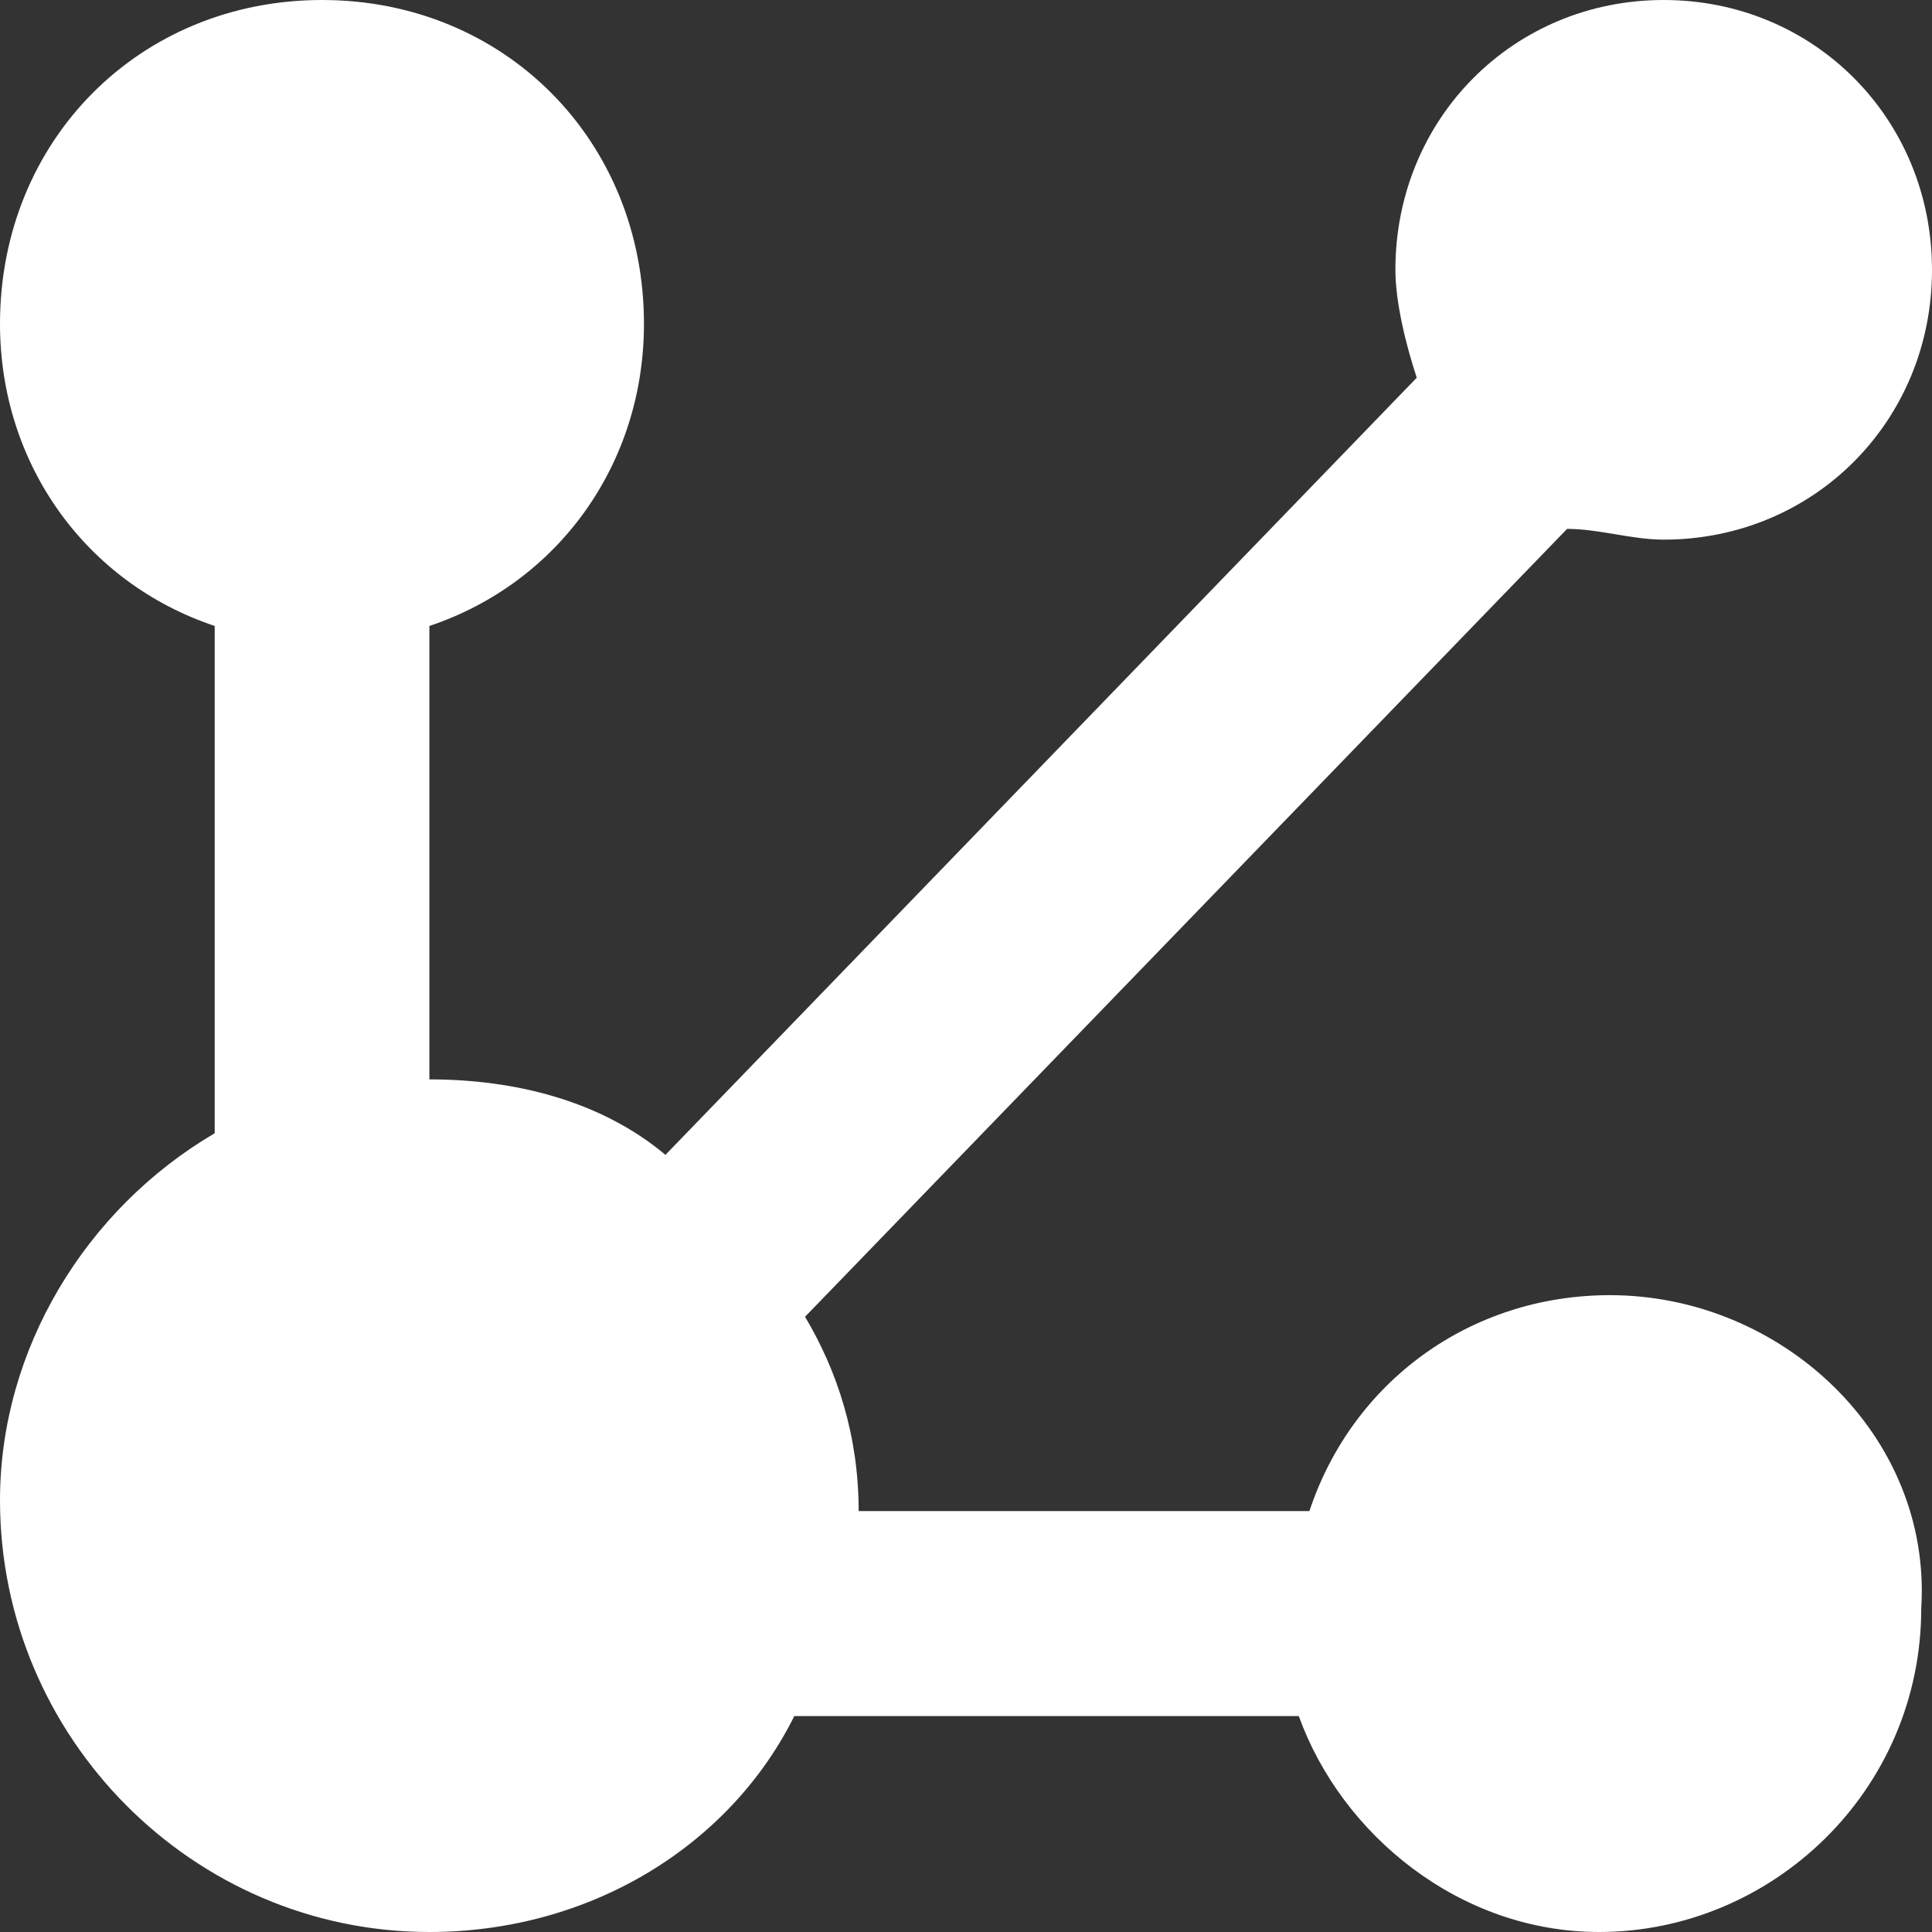<svg width="16" height="16" viewBox="0 0 16 16" fill="none" xmlns="http://www.w3.org/2000/svg">
<rect x="0" y="0" width="16" height="16" fill="#333333" stroke="none"/>
<path d="M13.333 10.726C12.178 10.726 11.2 11.441 10.844 12.514H7.111C7.111 11.888 6.933 11.352 6.667 10.905L12.978 4.38C13.244 4.38 13.511 4.469 13.778 4.469C15.022 4.469 16 3.486 16 2.235C16 0.983 15.022 0 13.778 0C12.533 0 11.556 0.983 11.556 2.235C11.556 2.503 11.644 2.86 11.733 3.128L5.511 9.564C4.978 9.117 4.267 8.939 3.556 8.939V5.184C4.622 4.827 5.333 3.844 5.333 2.682C5.333 1.162 4.178 0 2.667 0C1.156 0 0 1.162 0 2.682C0 3.844 0.711 4.827 1.778 5.184V9.385C0.711 10.011 0 11.173 0 12.425C0 14.391 1.6 16 3.556 16C4.889 16 6.044 15.285 6.578 14.212H10.756C11.111 15.195 12.089 16 13.244 16C14.667 16 15.911 14.838 15.911 13.318C16 11.888 14.756 10.726 13.333 10.726Z" fill="white"/>
</svg>

